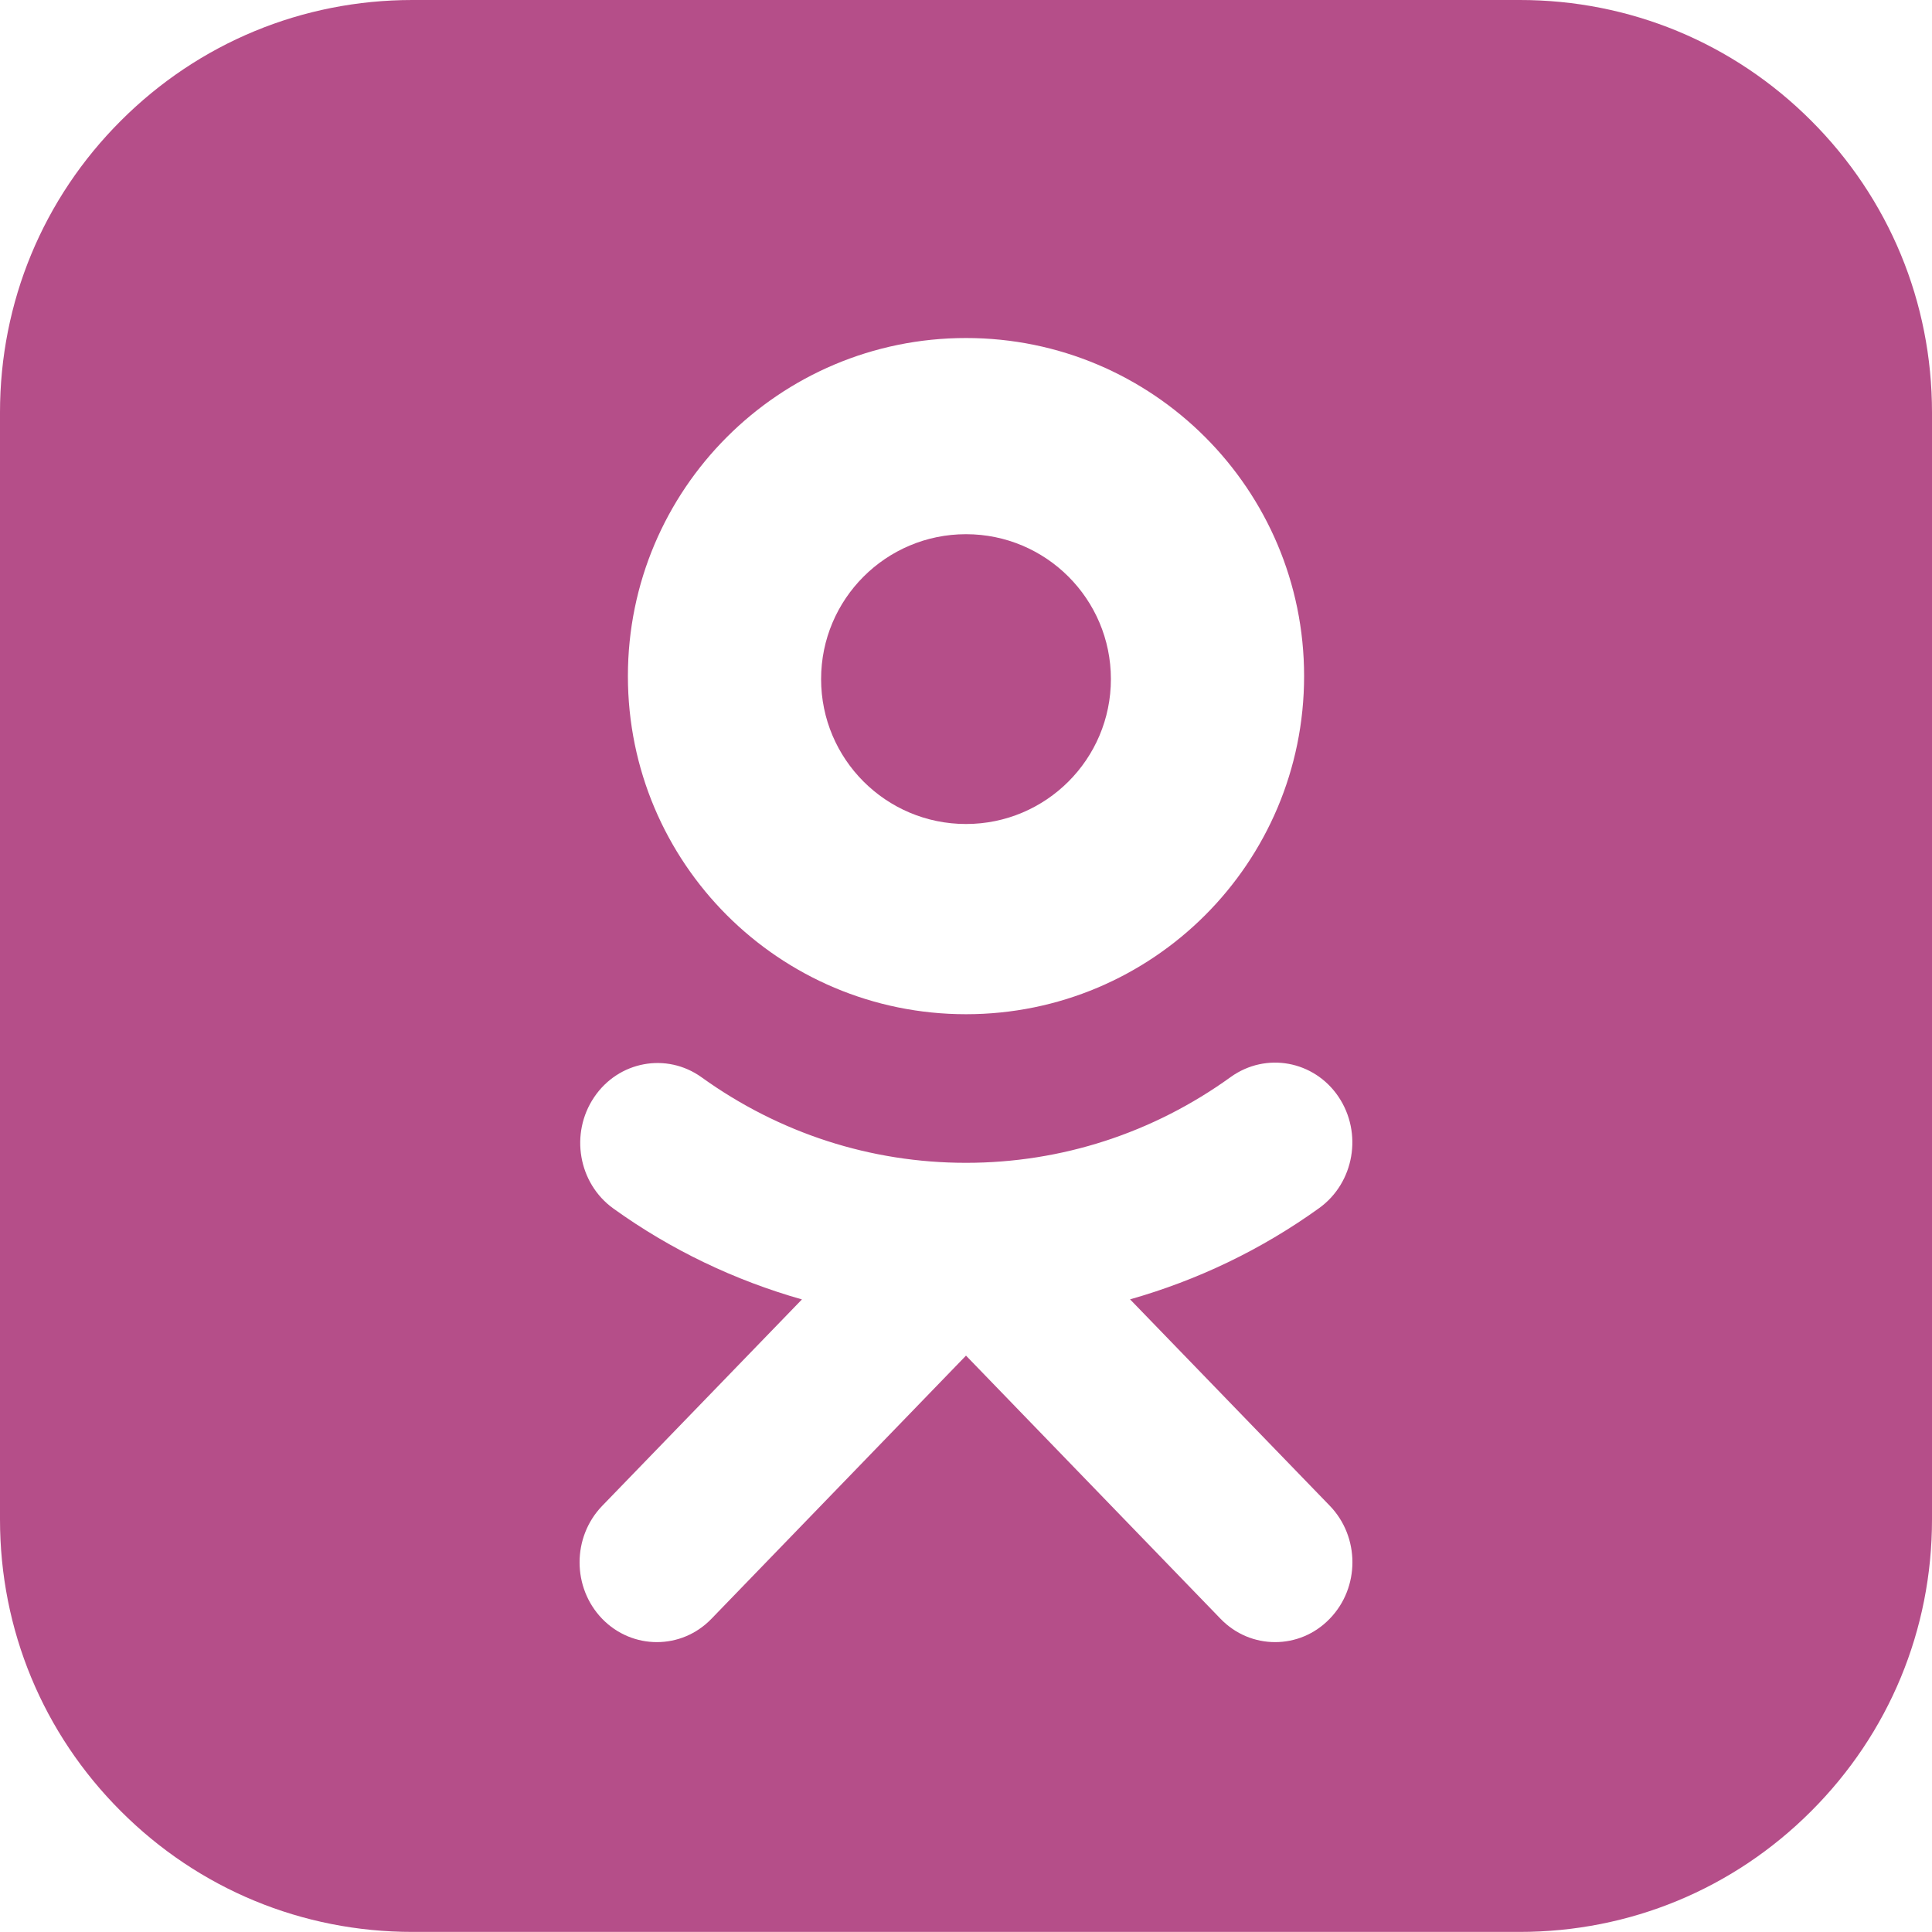<?xml version="1.0" encoding="UTF-8"?> <svg xmlns="http://www.w3.org/2000/svg" width="24" height="24" viewBox="0 0 24 24" fill="none"> <path d="M12 10.236C12.994 10.236 13.8 9.43 13.8 8.436C13.8 7.442 12.994 6.636 12 6.636C11.006 6.636 10.2 7.442 10.2 8.436C10.2 9.43 11.006 10.236 12 10.236Z" fill="#B54E89"></path> <path fill-rule="evenodd" clip-rule="evenodd" d="M22.499 1.499C23.467 2.467 24 3.754 24 5.123V18.877C24 20.245 23.467 21.532 22.499 22.499C21.532 23.467 20.245 23.999 18.877 23.999H5.123C3.755 23.999 2.468 23.467 1.501 22.499C0.533 21.532 0 20.245 0 18.876V5.123C0 3.754 0.533 2.467 1.501 1.5C2.468 0.533 3.755 5.06205e-07 5.123 5.06205e-07H18.877C20.245 -0.001 21.532 0.532 22.499 1.499ZM12 4.199C9.68 4.199 7.8 6.079 7.8 8.399C7.8 10.72 9.68 12.599 12 12.599C14.32 12.599 16.2 10.72 16.2 8.399C16.2 6.079 14.32 4.199 12 4.199ZM16.519 20.108C16.894 19.721 16.894 19.093 16.519 18.705L14.038 16.141C14.873 15.904 15.667 15.526 16.389 15.006C16.823 14.692 16.93 14.074 16.627 13.624C16.324 13.175 15.726 13.066 15.29 13.378C14.323 14.076 13.185 14.445 12 14.445C10.818 14.445 9.682 14.078 8.716 13.383C8.281 13.07 7.682 13.181 7.38 13.631C7.077 14.081 7.184 14.7 7.62 15.013C8.339 15.53 9.131 15.906 9.962 16.142L7.481 18.706C7.106 19.094 7.106 19.722 7.481 20.11C7.669 20.303 7.914 20.399 8.16 20.399C8.406 20.399 8.651 20.303 8.839 20.108L12 16.84L15.161 20.108C15.349 20.303 15.594 20.399 15.84 20.399C16.086 20.399 16.331 20.303 16.519 20.108Z" fill="#B54E89"></path> </svg> 